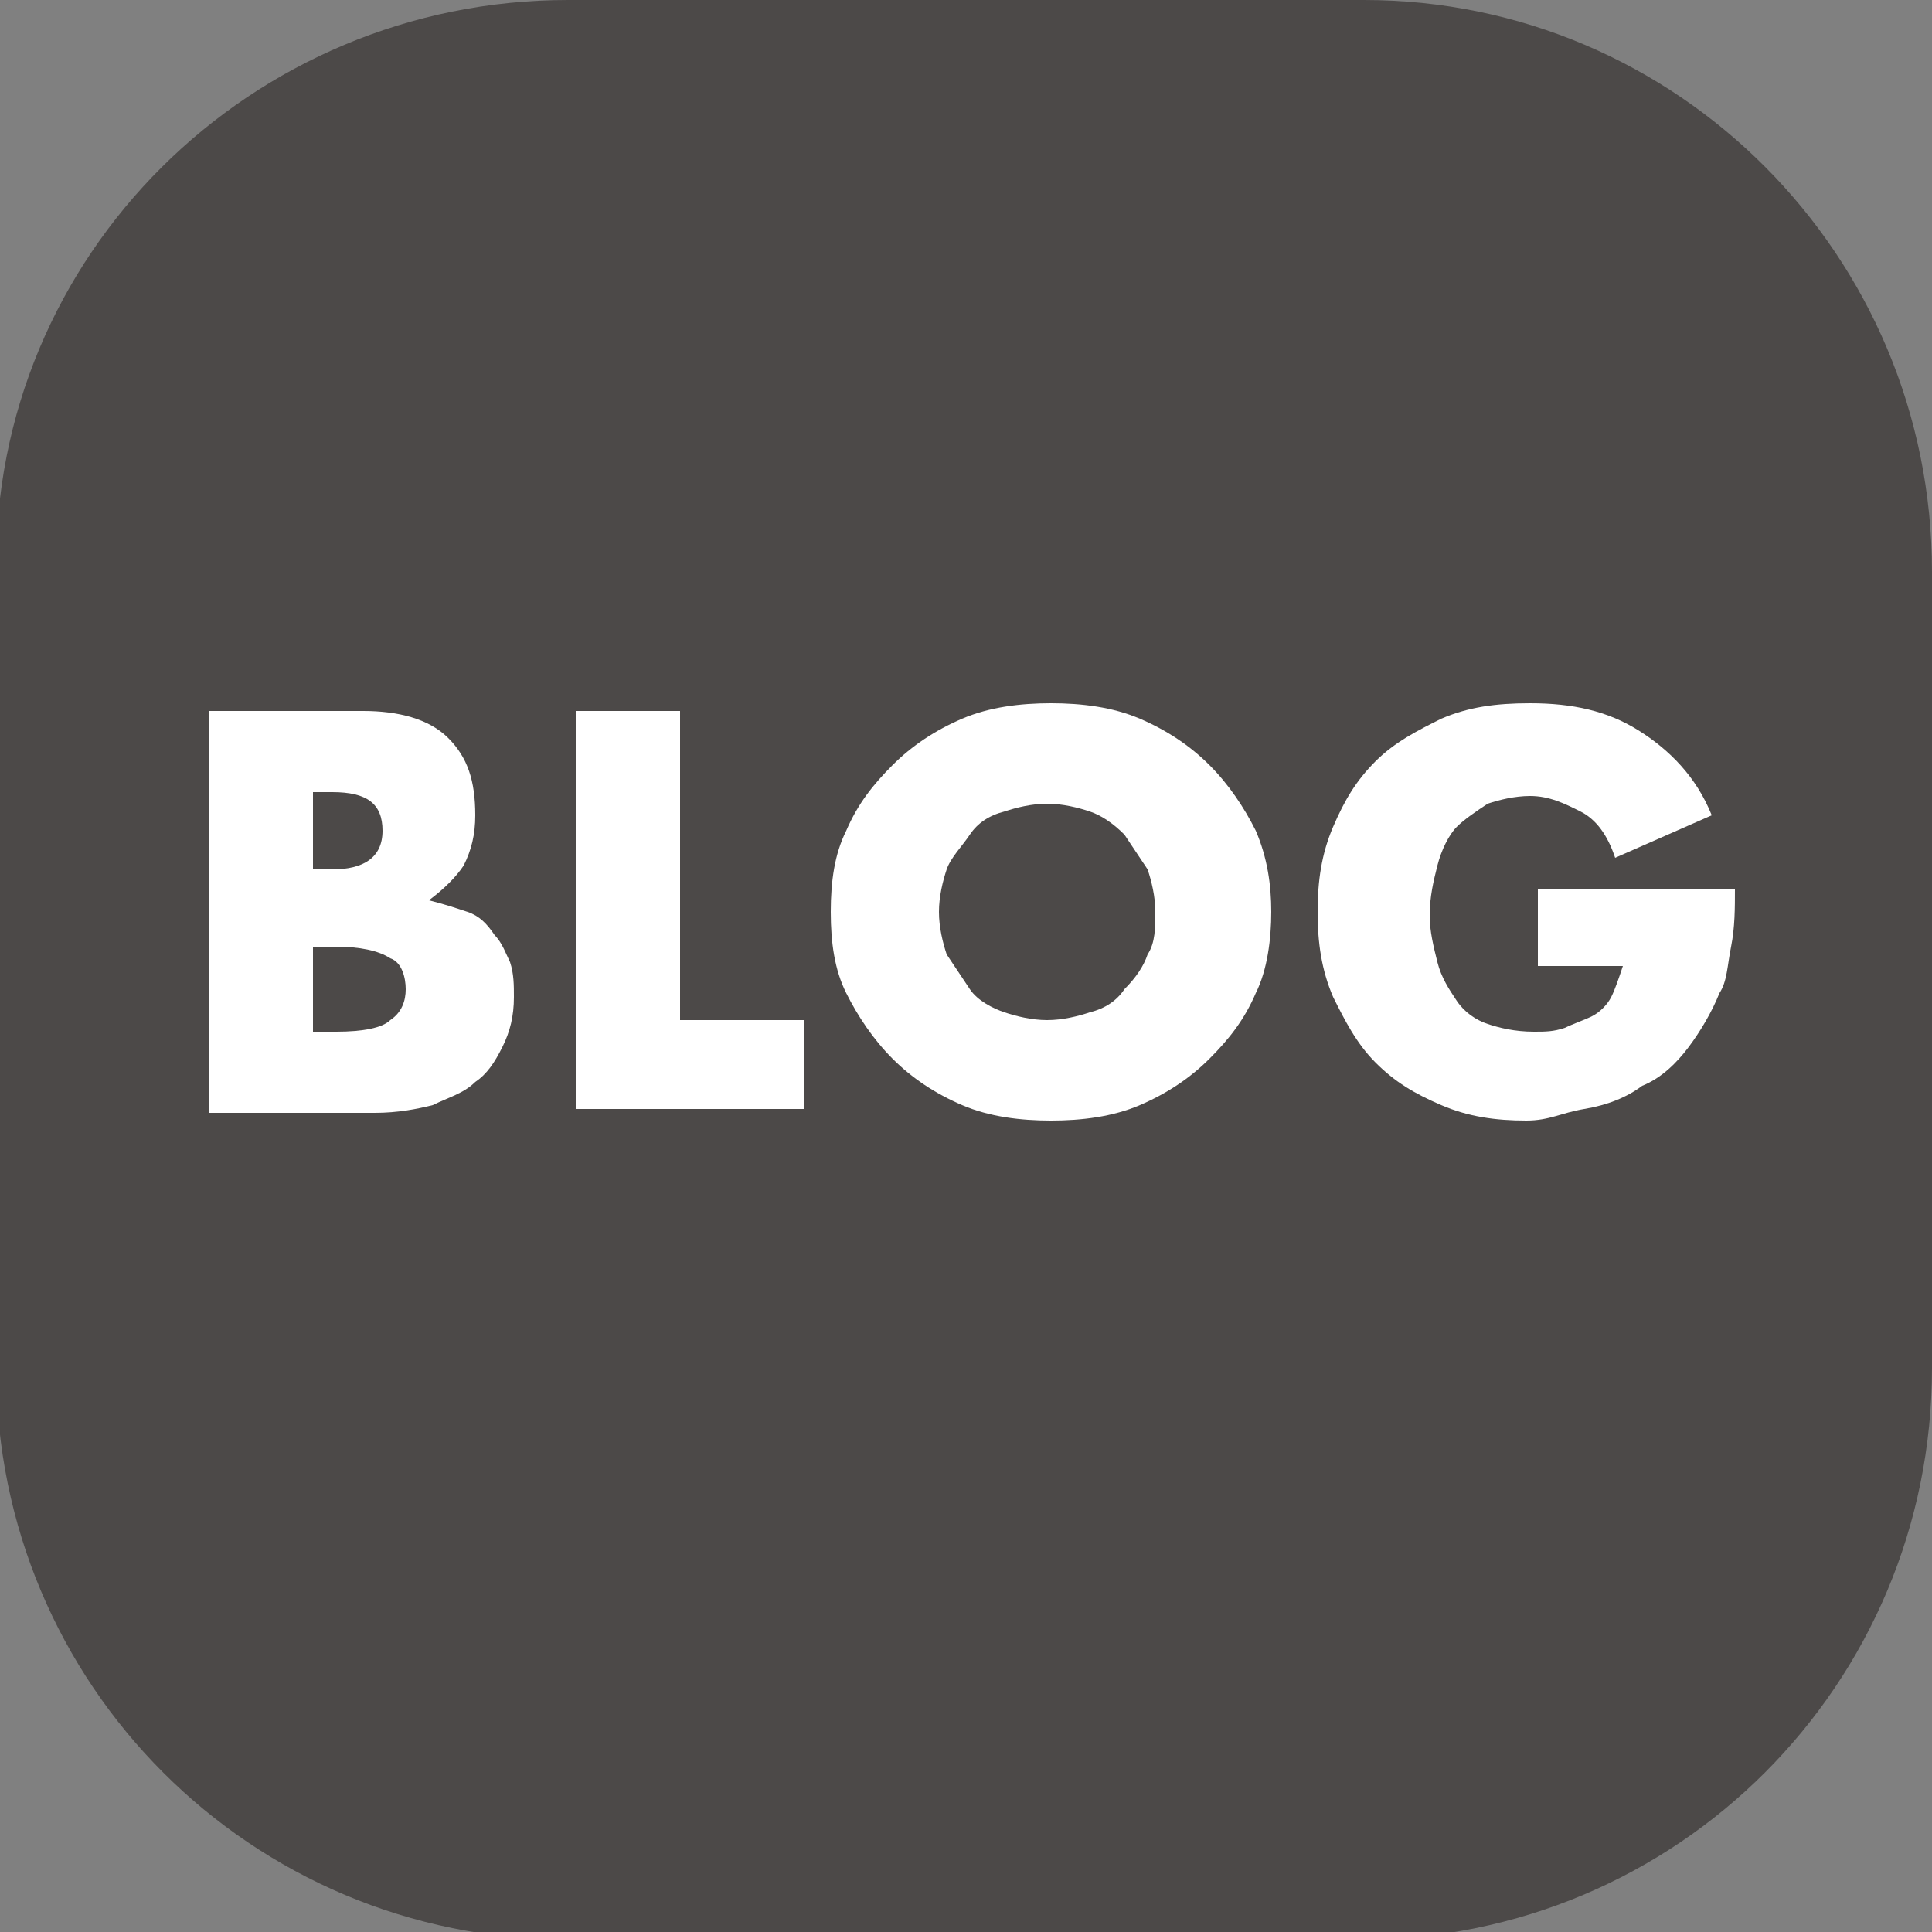<?xml version="1.0" encoding="utf-8"?>
<!-- Generator: Adobe Illustrator 26.0.3, SVG Export Plug-In . SVG Version: 6.00 Build 0)  -->
<svg version="1.1" id="レイヤー_1" xmlns="http://www.w3.org/2000/svg" xmlns:xlink="http://www.w3.org/1999/xlink" x="0px"
	 y="0px" viewBox="0 0 50 50" style="enable-background:new 0 0 50 50;" xml:space="preserve">
<rect x="0" y="0" width="50" height="50" fill="#808080" stroke="none"/>
<style type="text/css">
	.st0{fill:#4C4948;}
	.st1{fill:#FFFFFF;}
</style>
<path class="st0" d="M35.2,50.2H14.7c-8.2,0-14.8-6.6-14.8-14.8V14.8C-0.2,6.6,6.5,0,14.7,0h20.6C43.4,0,50,6.6,50,14.8v20.6
	C50,43.6,43.4,50.2,35.2,50.2z"/>
<g>
	<path class="st1" d="M5.4,18.4h4c0.9,0,1.7,0.2,2.2,0.7c0.5,0.5,0.7,1.1,0.7,2c0,0.5-0.1,0.9-0.3,1.3c-0.2,0.3-0.5,0.6-0.9,0.9
		c0.4,0.1,0.7,0.2,1,0.3s0.5,0.3,0.7,0.6c0.2,0.2,0.3,0.5,0.4,0.7c0.1,0.3,0.1,0.6,0.1,0.9c0,0.5-0.1,0.9-0.3,1.3s-0.4,0.7-0.7,0.9
		c-0.3,0.3-0.7,0.4-1.1,0.6c-0.4,0.1-0.9,0.2-1.5,0.2H5.4V18.4z M8.1,22.5h0.5c0.8,0,1.3-0.3,1.3-1s-0.4-1-1.3-1H8.1V22.5z
		 M8.1,26.7h0.6c0.7,0,1.2-0.1,1.4-0.3c0.3-0.2,0.4-0.5,0.4-0.8s-0.1-0.7-0.4-0.8c-0.3-0.2-0.8-0.3-1.4-0.3H8.1V26.7z"/>
	<path class="st1" d="M17.6,18.4v8h3.2v2.3h-5.9V18.4H17.6z"/>
	<path class="st1" d="M21.5,23.6c0-0.8,0.1-1.5,0.4-2.1c0.3-0.7,0.7-1.2,1.2-1.7c0.5-0.5,1.1-0.9,1.8-1.2c0.7-0.3,1.5-0.4,2.3-0.4
		c0.8,0,1.6,0.1,2.3,0.4c0.7,0.3,1.3,0.7,1.8,1.2c0.5,0.5,0.9,1.1,1.2,1.7c0.3,0.7,0.4,1.4,0.4,2.1s-0.1,1.5-0.4,2.1
		c-0.3,0.7-0.7,1.2-1.2,1.7c-0.5,0.5-1.1,0.9-1.8,1.2S28,29,27.2,29c-0.8,0-1.6-0.1-2.3-0.4c-0.7-0.3-1.3-0.7-1.8-1.2
		c-0.5-0.5-0.9-1.1-1.2-1.7C21.6,25.1,21.5,24.4,21.5,23.6z M24.3,23.6c0,0.4,0.1,0.8,0.2,1.1c0.2,0.3,0.4,0.6,0.6,0.9
		s0.6,0.5,0.9,0.6c0.3,0.1,0.7,0.2,1.1,0.2c0.4,0,0.8-0.1,1.1-0.2c0.4-0.1,0.7-0.3,0.9-0.6c0.3-0.3,0.5-0.6,0.6-0.9
		c0.2-0.3,0.2-0.7,0.2-1.1s-0.1-0.8-0.2-1.1c-0.2-0.3-0.4-0.6-0.6-0.9c-0.3-0.3-0.6-0.5-0.9-0.6c-0.3-0.1-0.7-0.2-1.1-0.2
		c-0.4,0-0.8,0.1-1.1,0.2c-0.4,0.1-0.7,0.3-0.9,0.6s-0.5,0.6-0.6,0.9C24.4,22.8,24.3,23.2,24.3,23.6z"/>
	<path class="st1" d="M39.6,23h5.3c0,0.5,0,1-0.1,1.5s-0.1,0.9-0.3,1.2c-0.2,0.5-0.5,1-0.8,1.4c-0.3,0.4-0.7,0.8-1.2,1
		c-0.4,0.3-0.9,0.5-1.5,0.6S40.1,29,39.5,29c-0.8,0-1.5-0.1-2.2-0.4c-0.7-0.3-1.2-0.6-1.7-1.1c-0.5-0.5-0.8-1.1-1.1-1.7
		c-0.3-0.7-0.4-1.4-0.4-2.2c0-0.8,0.1-1.5,0.4-2.2c0.3-0.7,0.6-1.2,1.1-1.7c0.5-0.5,1.1-0.8,1.7-1.1c0.7-0.3,1.4-0.4,2.3-0.4
		c1.1,0,2,0.2,2.8,0.7c0.8,0.5,1.5,1.2,1.9,2.2l-2.5,1.1c-0.2-0.6-0.5-1-0.9-1.2c-0.4-0.2-0.8-0.4-1.3-0.4c-0.4,0-0.8,0.1-1.1,0.2
		c-0.3,0.2-0.6,0.4-0.8,0.6s-0.4,0.6-0.5,1s-0.2,0.8-0.2,1.3c0,0.4,0.1,0.8,0.2,1.2c0.1,0.4,0.3,0.7,0.5,1c0.2,0.3,0.5,0.5,0.8,0.6
		s0.7,0.2,1.2,0.2c0.3,0,0.5,0,0.8-0.1c0.2-0.1,0.5-0.2,0.7-0.3c0.2-0.1,0.4-0.3,0.5-0.5c0.1-0.2,0.2-0.5,0.3-0.8h-2.2V23z"/>
</g>
</svg>
